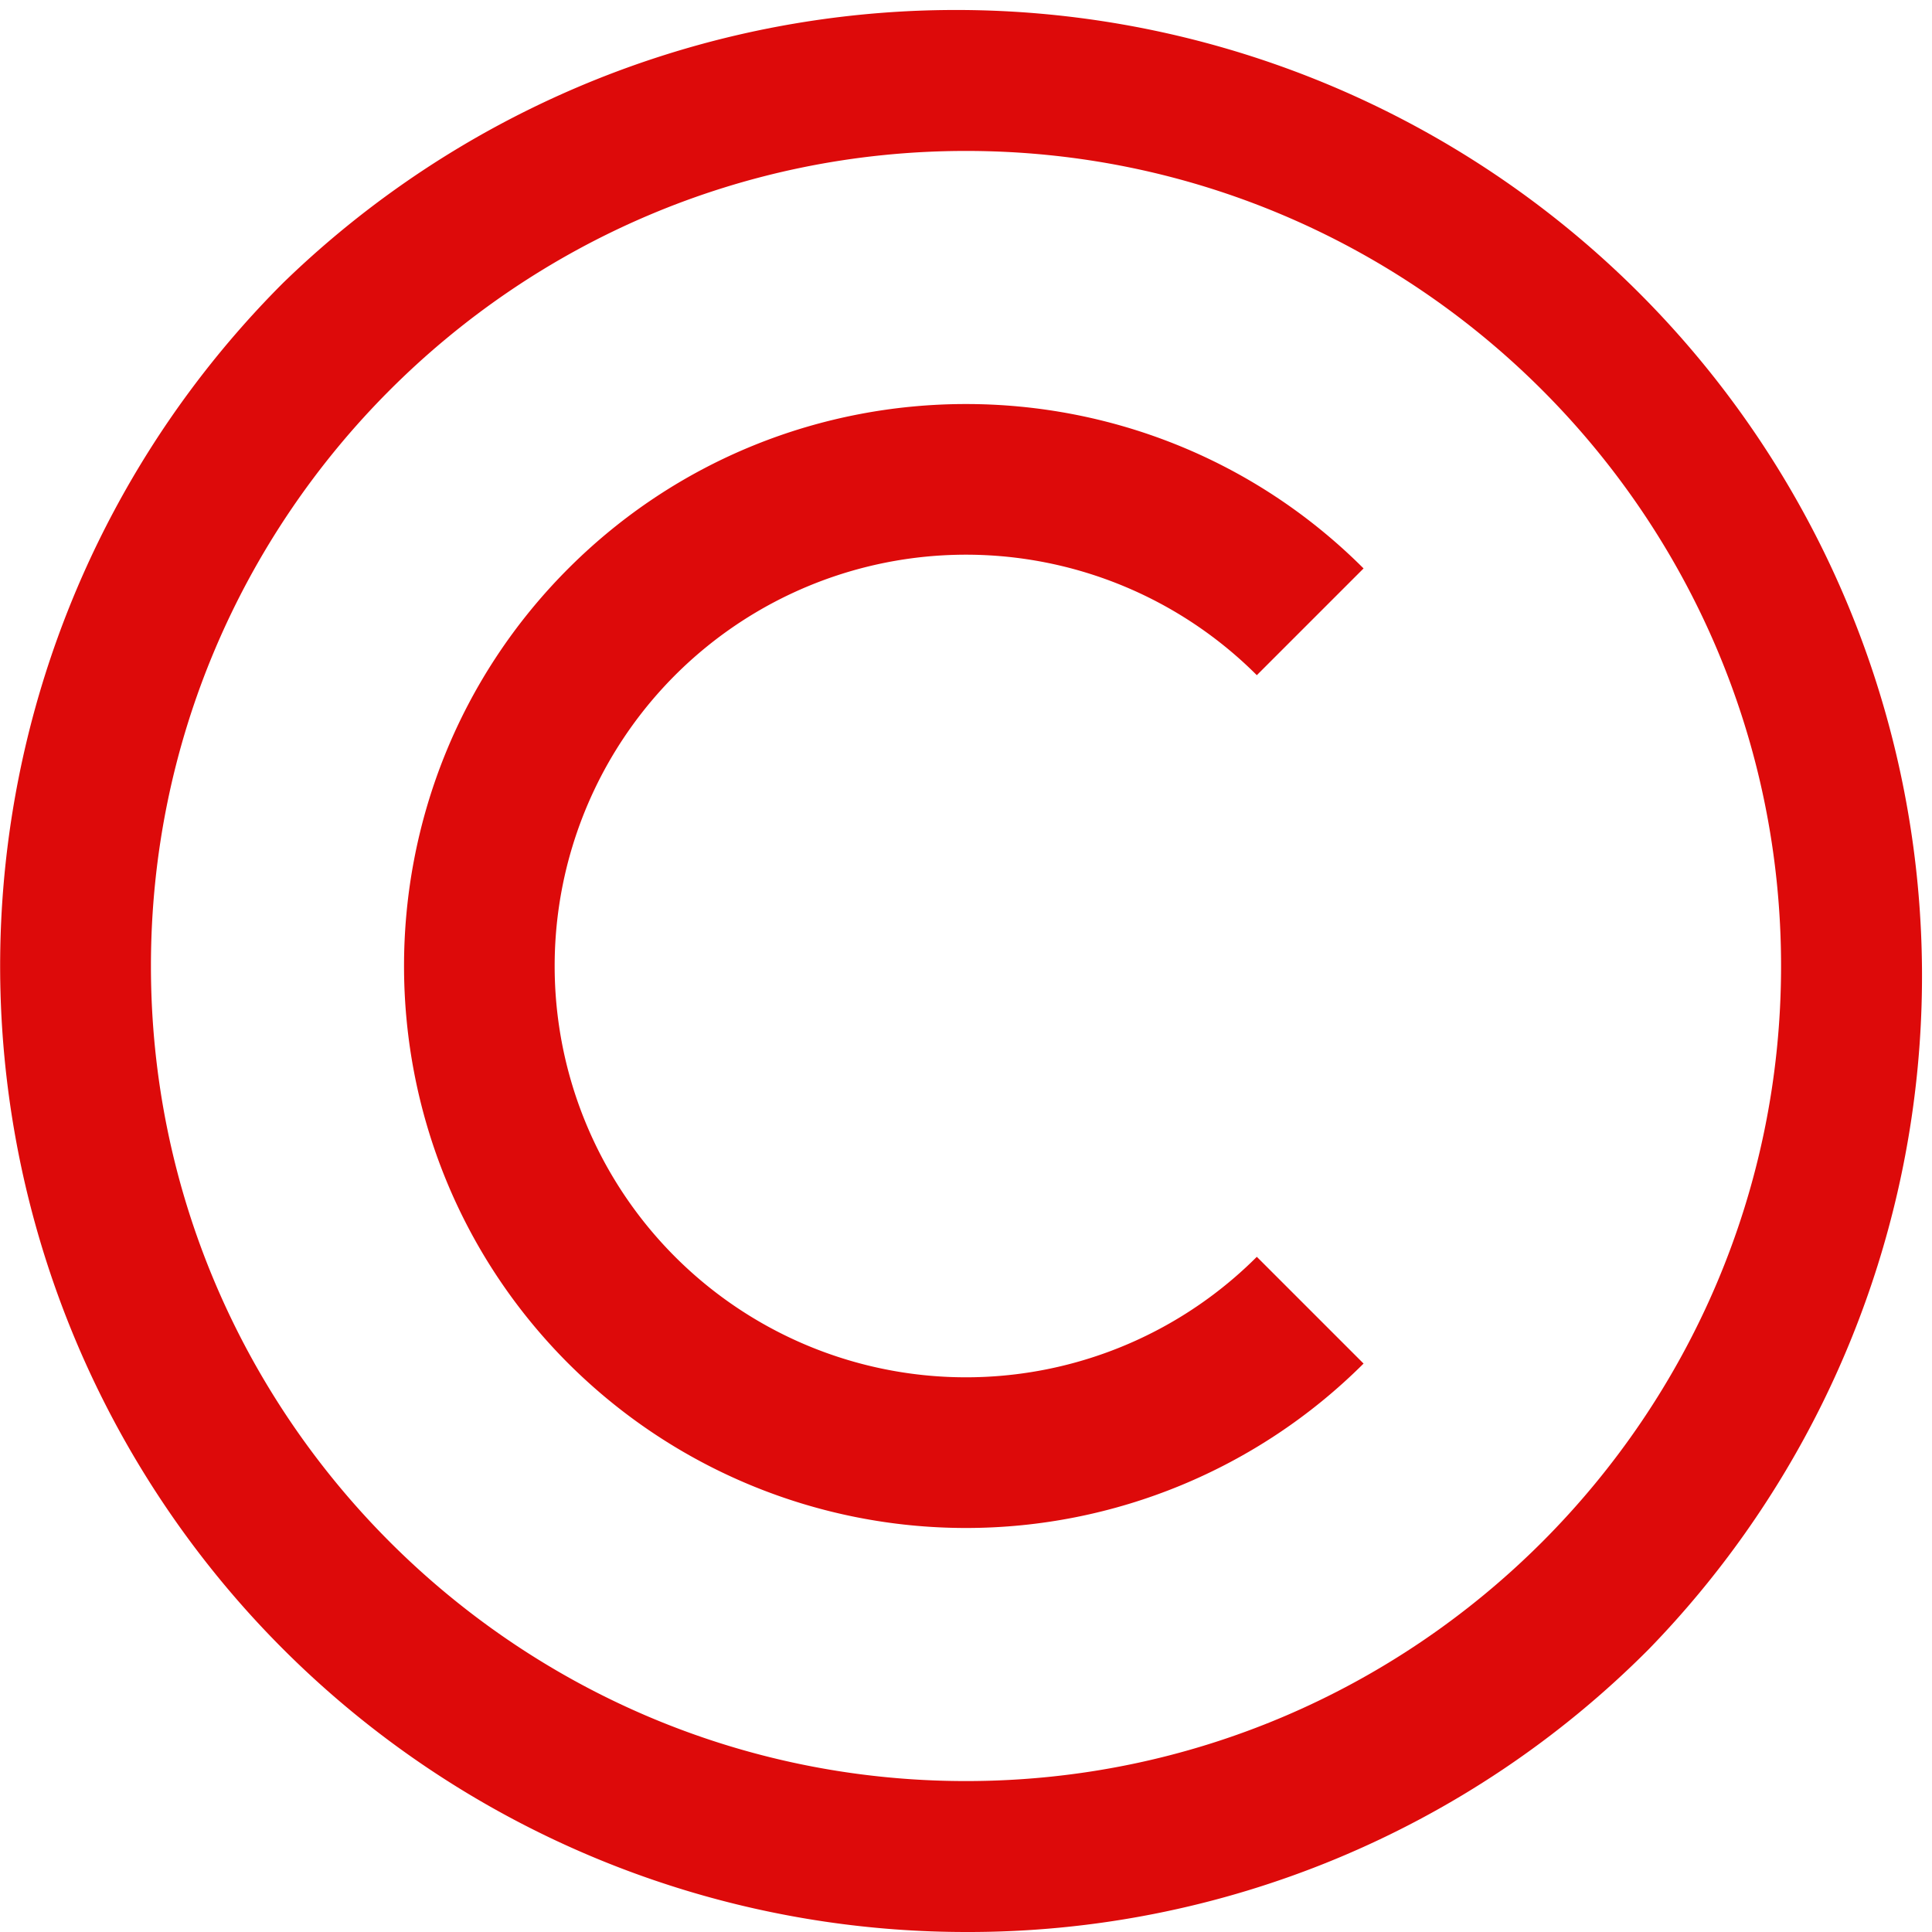 <svg xmlns="http://www.w3.org/2000/svg" viewBox="0 0 512 512"><defs><style>.cls-1{fill:#dd0a0a;}</style></defs><g id="Layer_2" data-name="Layer 2"><g id="Layer_1-2" data-name="Layer 1"><path class="cls-1" d="M256,512A256,256,0,0,1,75,75,256,256,0,0,1,437,437,254.33,254.33,0,0,1,256,512Zm0-472C136.9,40,40,136.9,40,256s96.9,216,216,216,216-96.9,216-216S375.1,40,256,40ZM361.36,361.36l-28.29-28.29a109,109,0,1,1,0-154.14l28.29-28.29c-58.1-58.09-152.63-58.09-210.72,0s-58.09,152.63,0,210.72a149.17,149.17,0,0,0,210.72,0Z"/></g></g></svg>